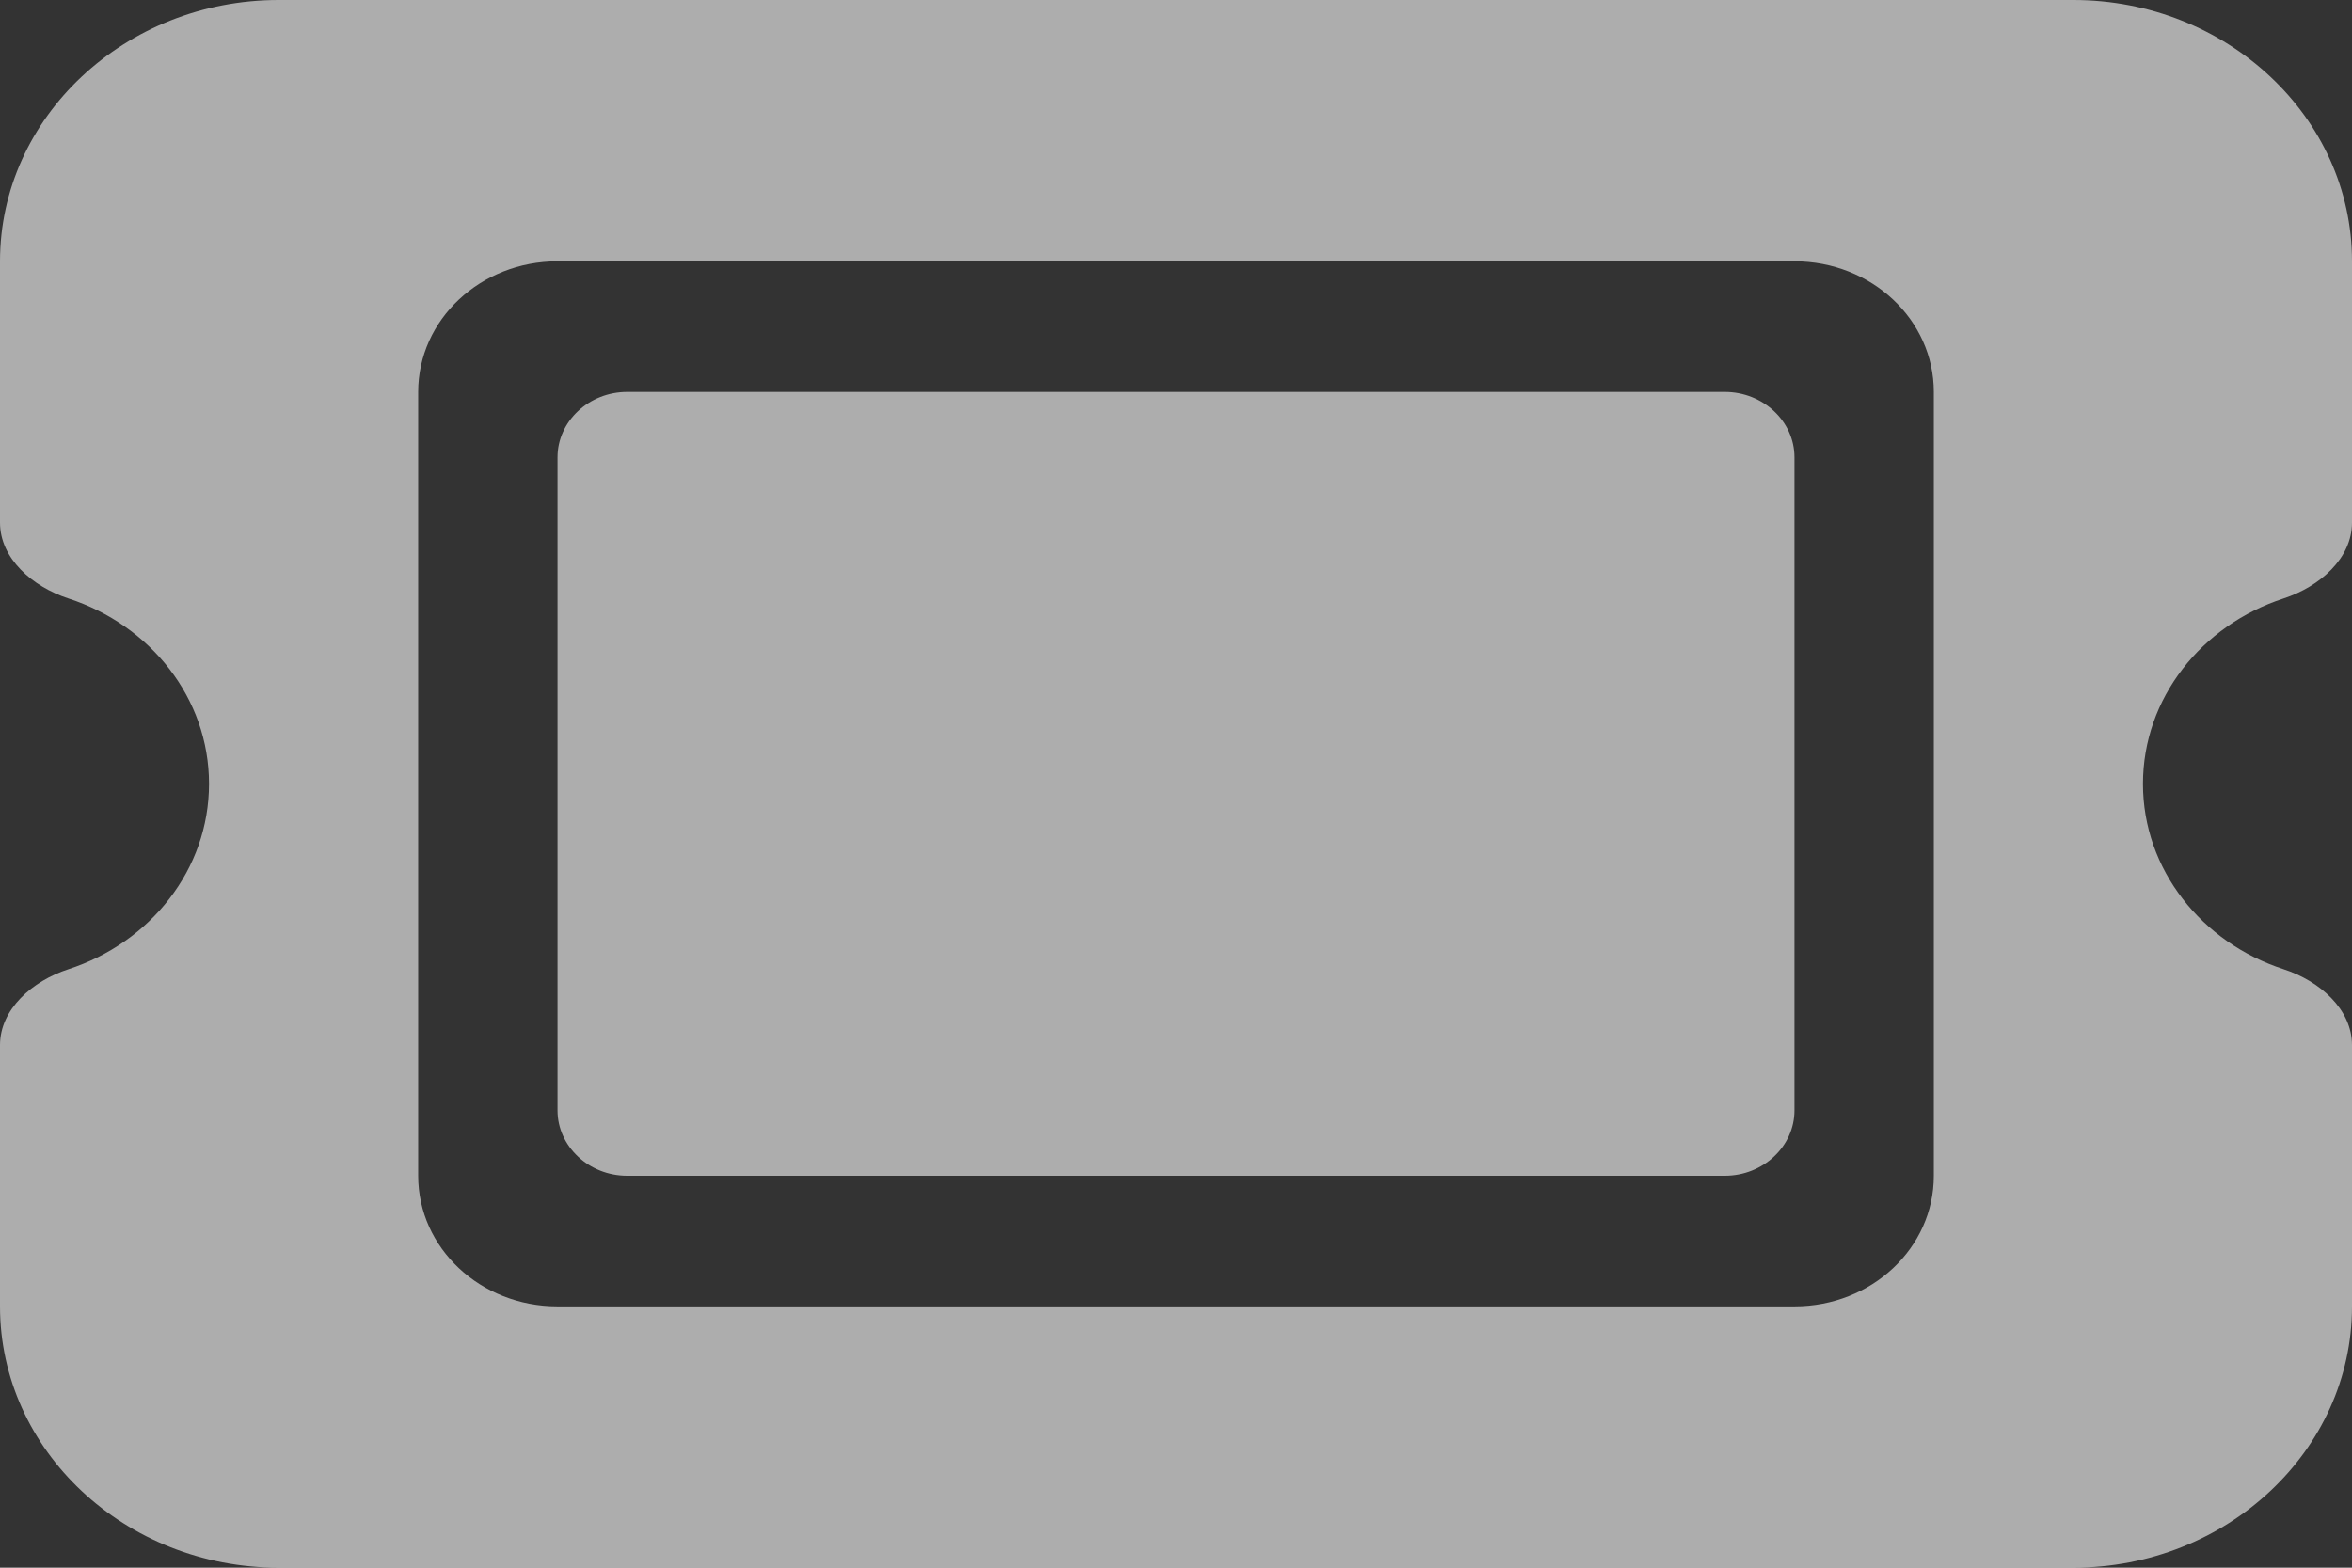 <?xml version="1.0" encoding="utf-8"?>
<svg xmlns="http://www.w3.org/2000/svg" fill="none" height="100%" overflow="visible" preserveAspectRatio="none" style="display: block;" viewBox="0 0 24 16" width="100%">
<rect x="0" y="0" width="24" height="16" fill="#333333" stroke="none"/>
<path d="M2.844 0C1.276 0 0 1.196 0 2.667V5.333C0 5.7 0.329 5.987 0.698 6.108C1.533 6.379 2.133 7.125 2.133 8C2.133 8.875 1.533 9.621 0.698 9.892C0.329 10.012 0 10.3 0 10.667V13.333C0 14.804 1.276 16 2.844 16H21.156C22.724 16 24 14.804 24 13.333V10.667C24 10.3 23.671 10.012 23.302 9.892C22.467 9.621 21.867 8.875 21.867 8C21.867 7.125 22.467 6.379 23.302 6.108C23.671 5.987 24 5.7 24 5.333V2.667C24 1.196 22.724 0 21.156 0H2.844ZM5.689 4.667V11.333C5.689 11.7 6.009 12 6.4 12H17.6C17.991 12 18.311 11.7 18.311 11.333V4.667C18.311 4.3 17.991 4 17.6 4H6.4C6.009 4 5.689 4.3 5.689 4.667ZM4.267 4C4.267 3.263 4.902 2.667 5.689 2.667H18.311C19.098 2.667 19.733 3.263 19.733 4V12C19.733 12.738 19.098 13.333 18.311 13.333H5.689C4.902 13.333 4.267 12.738 4.267 12V4Z" fill="white" fill-opacity="0.6" id=""/>
</svg>